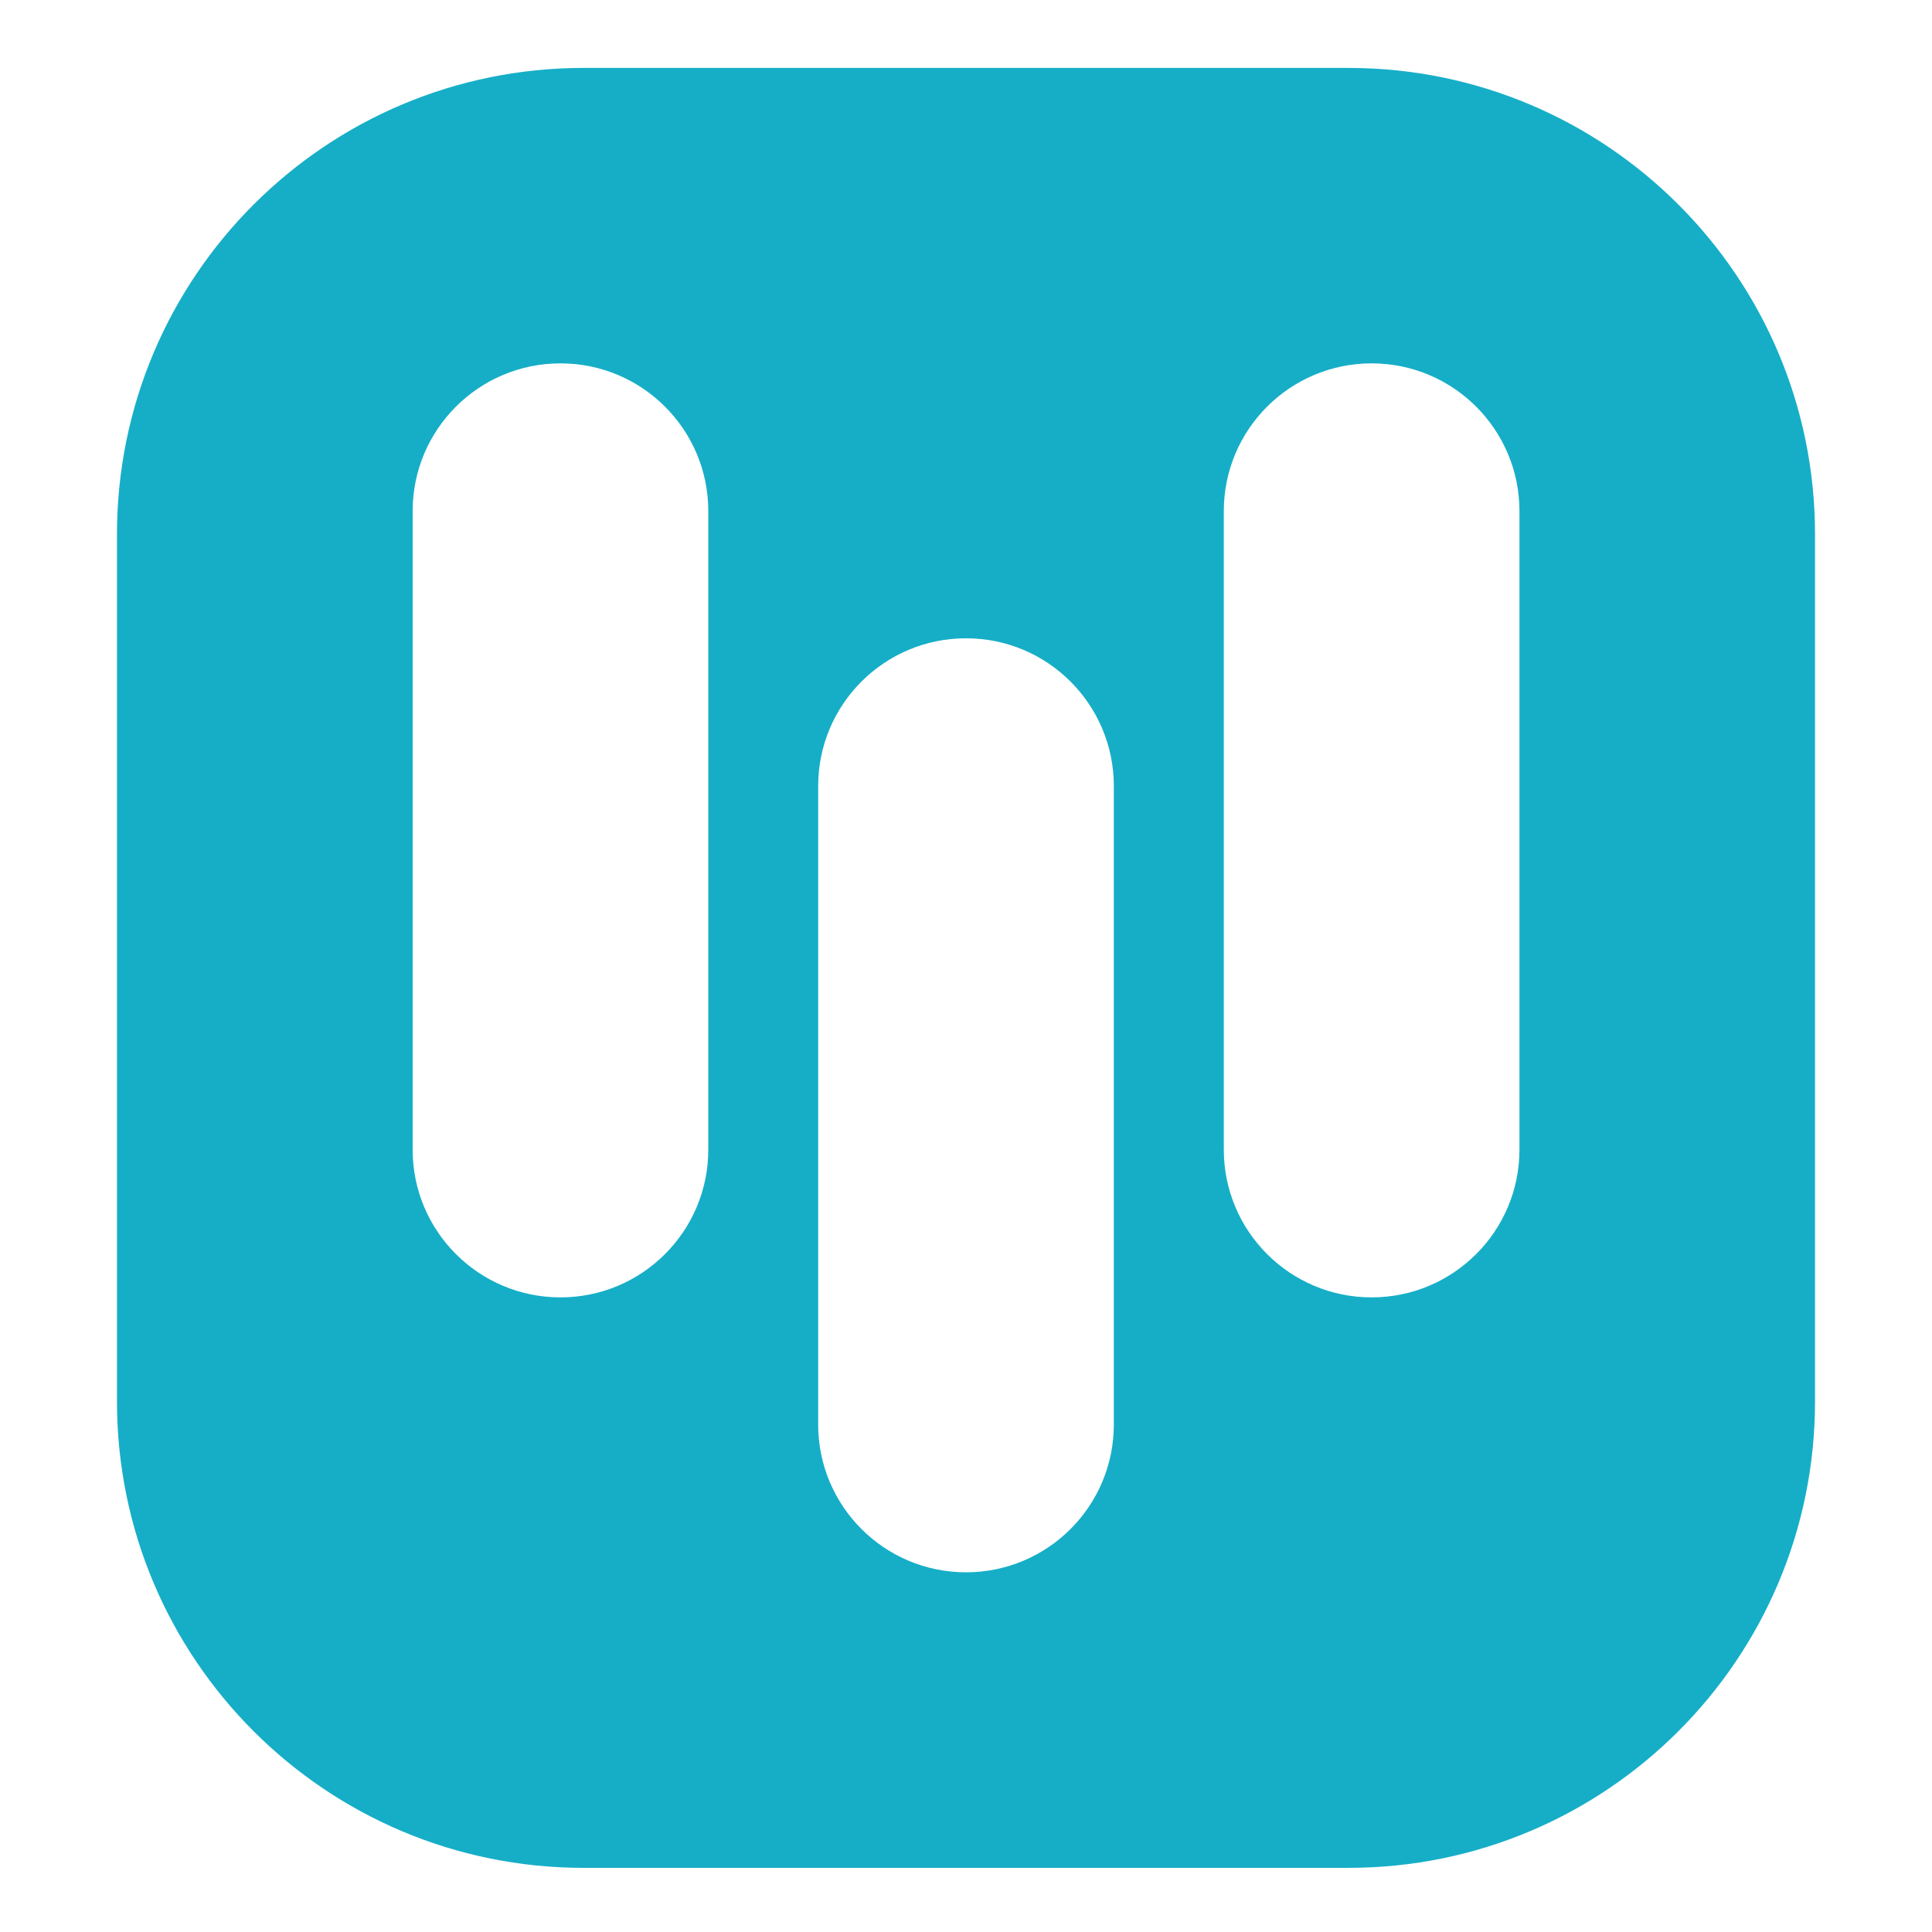 <svg xmlns="http://www.w3.org/2000/svg" width="512" height="512" viewBox="0 0 512 512" fill="none"><path d="M357.358 18H154.642C86.373 18 31 73.326 31 141.594V371.406C31 439.648 86.347 495 154.642 495H357.358C425.627 495 481 439.674 481 371.406V141.594C481 73.352 425.653 18 357.358 18ZM187.706 304.659C187.706 326.289 170.168 343.82 148.529 343.82C126.891 343.82 109.353 326.289 109.353 304.659V135.458C109.353 113.828 126.891 96.297 148.529 96.297C170.168 96.297 187.706 113.828 187.706 135.458V304.659ZM295.176 377.516C295.176 399.146 277.639 416.677 256 416.677C234.361 416.677 216.824 399.146 216.824 377.516V208.315C216.824 186.685 234.361 169.154 256 169.154C277.639 169.154 295.176 186.685 295.176 208.315V377.516ZM402.673 304.659C402.673 326.289 385.135 343.82 363.497 343.82C341.858 343.82 324.32 326.289 324.32 304.659V135.458C324.32 113.828 341.858 96.297 363.497 96.297C385.135 96.297 402.673 113.828 402.673 135.458V304.659Z" fill="#16AEC7"></path></svg>